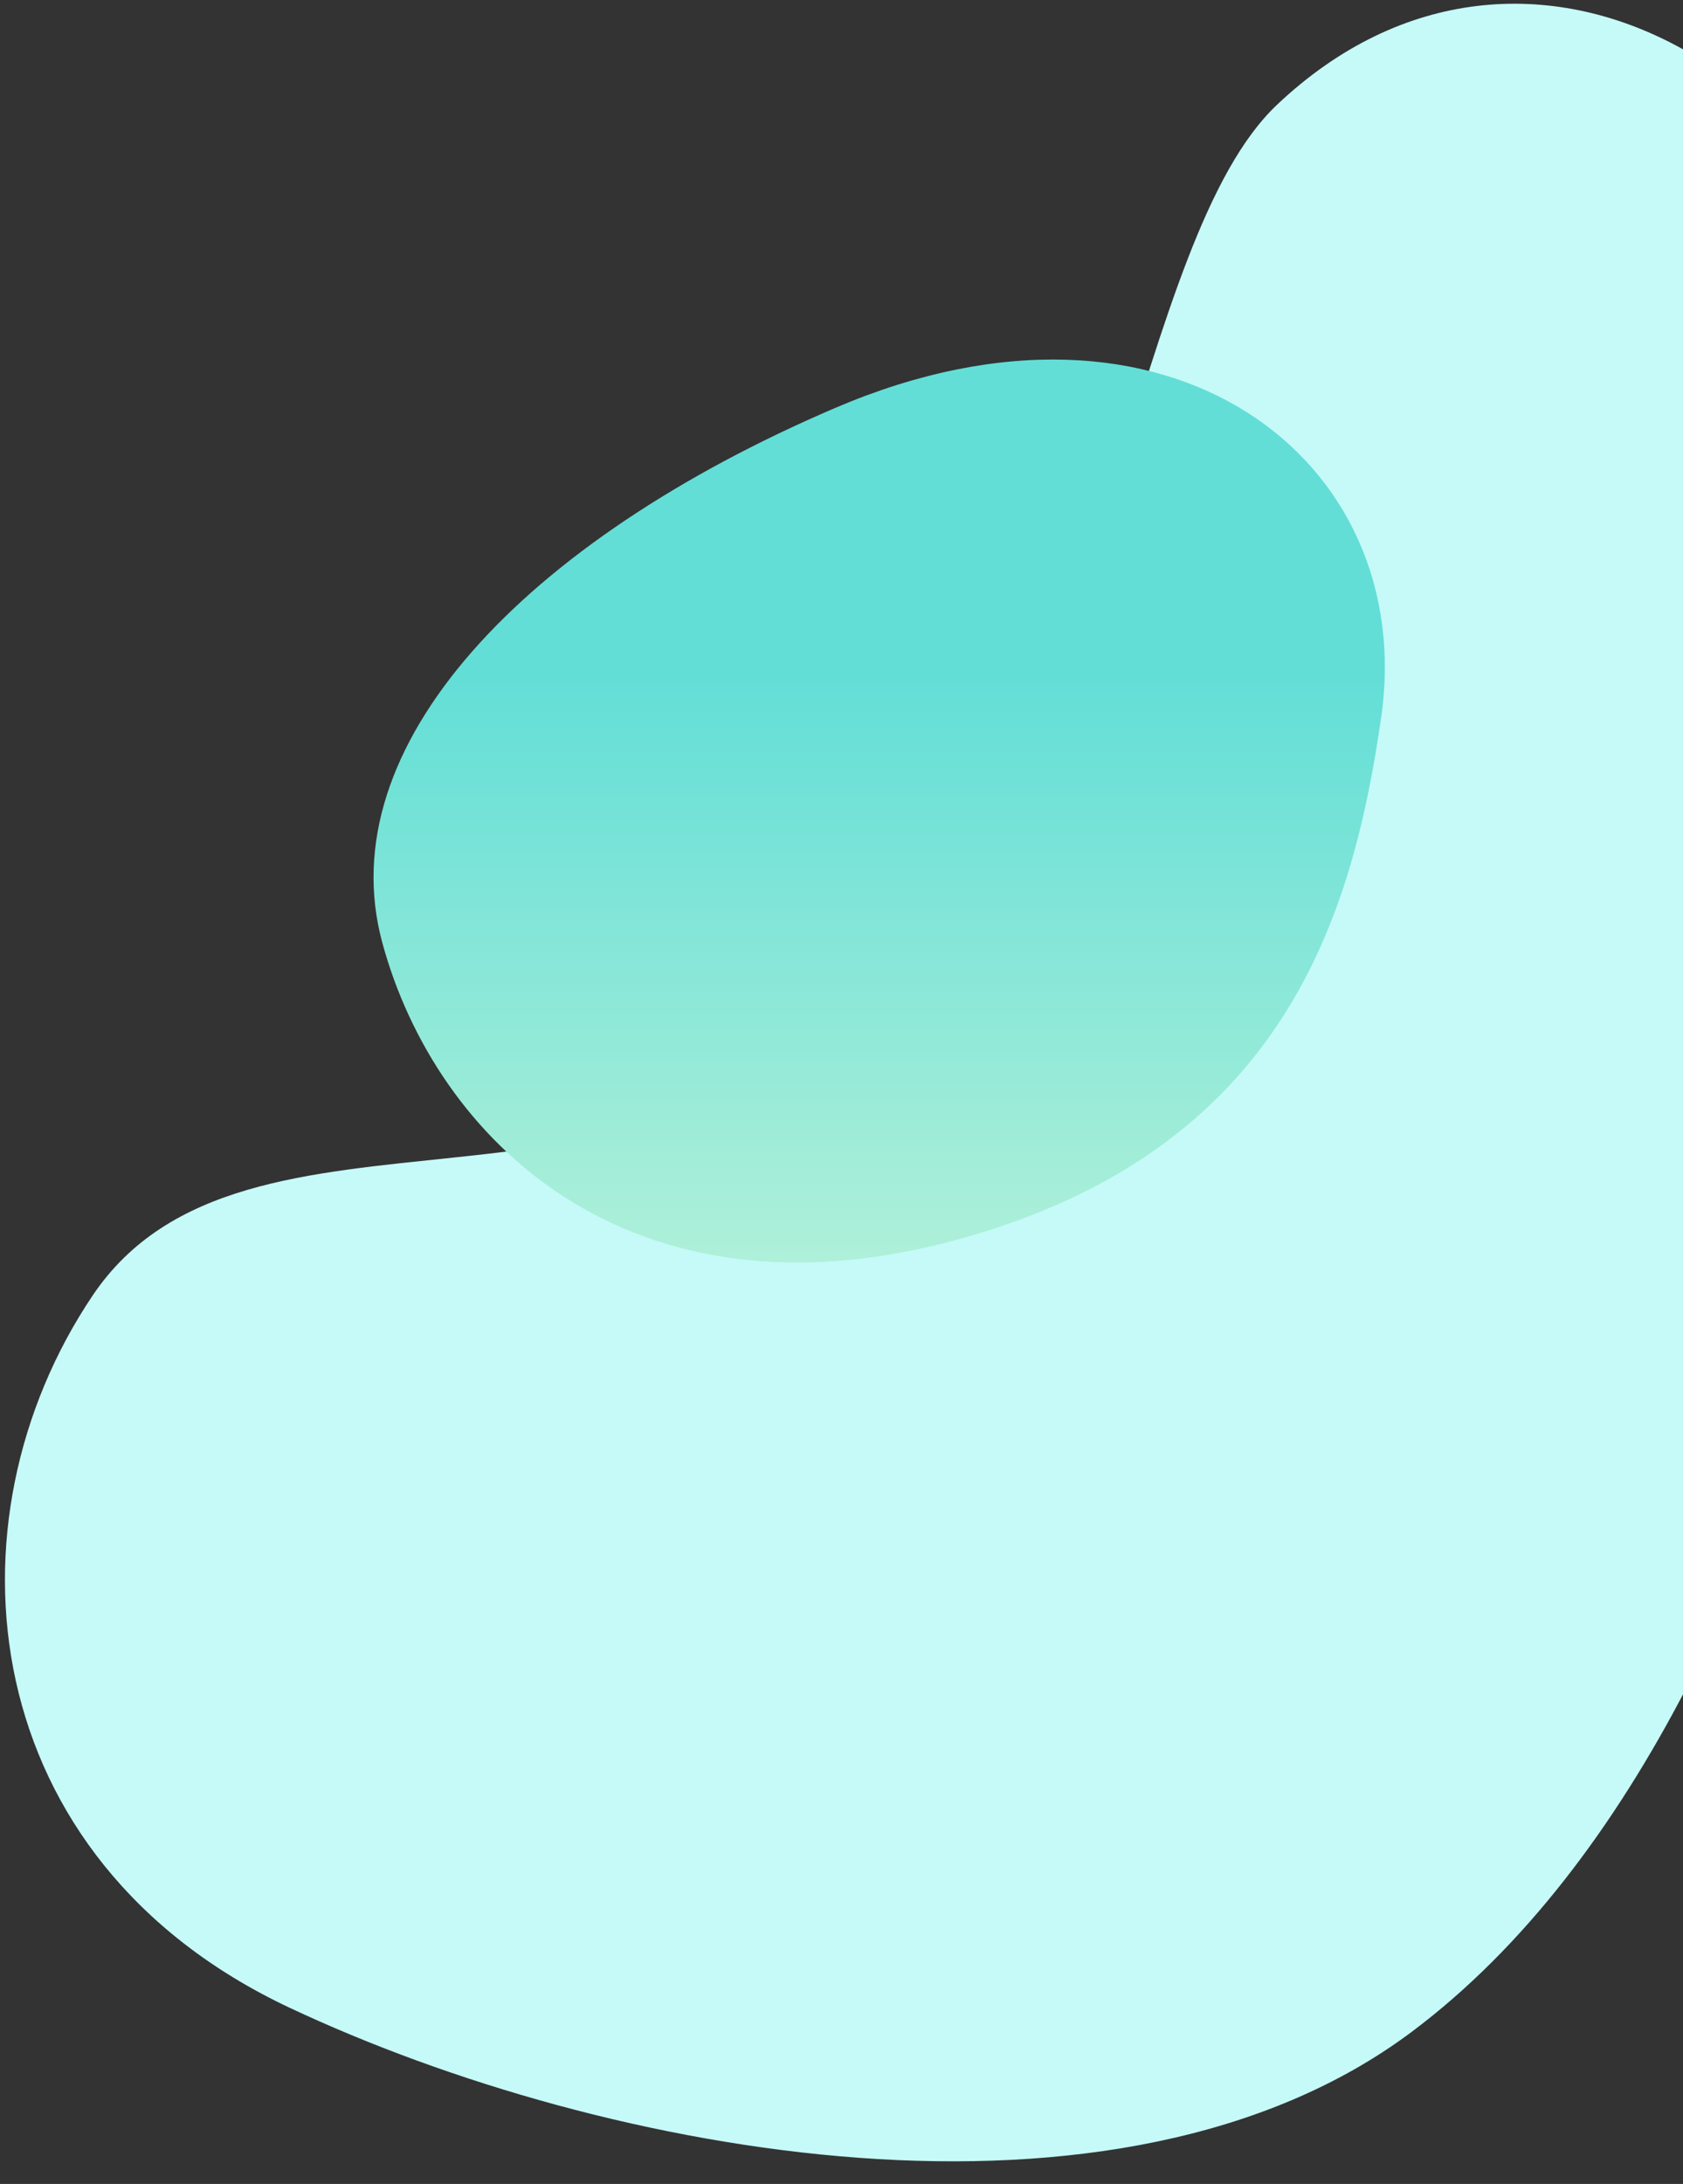 <svg xmlns="http://www.w3.org/2000/svg" xmlns:xlink="http://www.w3.org/1999/xlink" width="424" height="550" viewBox="0 0 424 550">
  <rect x="0" y="0" width="424" height="550" fill="#333333" stroke="none"/>
  <defs>
    <linearGradient id="linear-gradient" x1="0.5" y1="0.383" x2="0.5" y2="1" gradientUnits="objectBoundingBox">
      <stop offset="0" stop-color="#62ded7"/>
      <stop offset="1" stop-color="#b8f2d9"/>
    </linearGradient>
    <clipPath id="clip-path">
      <rect id="長方形_99" data-name="長方形 99" width="424" height="550" transform="translate(1496 689)" fill="#fff" stroke="#707070" stroke-width="1"/>
    </clipPath>
    <clipPath id="clip-path-2">
      <rect id="長方形_51" data-name="長方形 51" width="420.789" height="584.333" fill="#c5faf8"/>
    </clipPath>
    <clipPath id="clip-path-3">
      <rect id="長方形_52" data-name="長方形 52" width="254.772" height="227.401" fill="url(#linear-gradient)"/>
    </clipPath>
  </defs>
  <g id="マスクグループ_6" data-name="マスクグループ 6" transform="translate(-1496 -689)" clip-path="url(#clip-path)">
    <g id="グループ_46" data-name="グループ 46" transform="translate(1862.364 1297.993) rotate(-161)">
      <g id="グループ_45" data-name="グループ 45" clip-path="url(#clip-path-2)">
        <path id="パス_56" data-name="パス 56" d="M311.008,2.205c87.343,9.436,123.066,87.078,105.382,153.437S287.1,210.093,254.7,295.375s0,197.331-22.8,240.942c-40.276,77.065-140.443,55.365-179.534-22.489s-89.79-308.573-10.57-425.3C93.631,12.171,223.667-7.231,311.008,2.205" transform="translate(-0.001 0)" fill="#c5faf8"/>
      </g>
    </g>
    <g id="グループ_48" data-name="グループ 48" transform="translate(1590.114 779.546)">
      <g id="グループ_47" data-name="グループ 47" clip-path="url(#clip-path-3)">
        <path id="パス_57" data-name="パス 57" d="M253.864,90.035c9.265-64.7-53.39-113.857-137.528-77.863C37.783,45.777-11.207,97.451,2.2,146.855s62.051,97.267,144.5,74.879,99.935-81.258,107.157-131.7" transform="translate(-0.001 0)" fill="url(#linear-gradient)"/>
      </g>
    </g>
  </g>
</svg>
